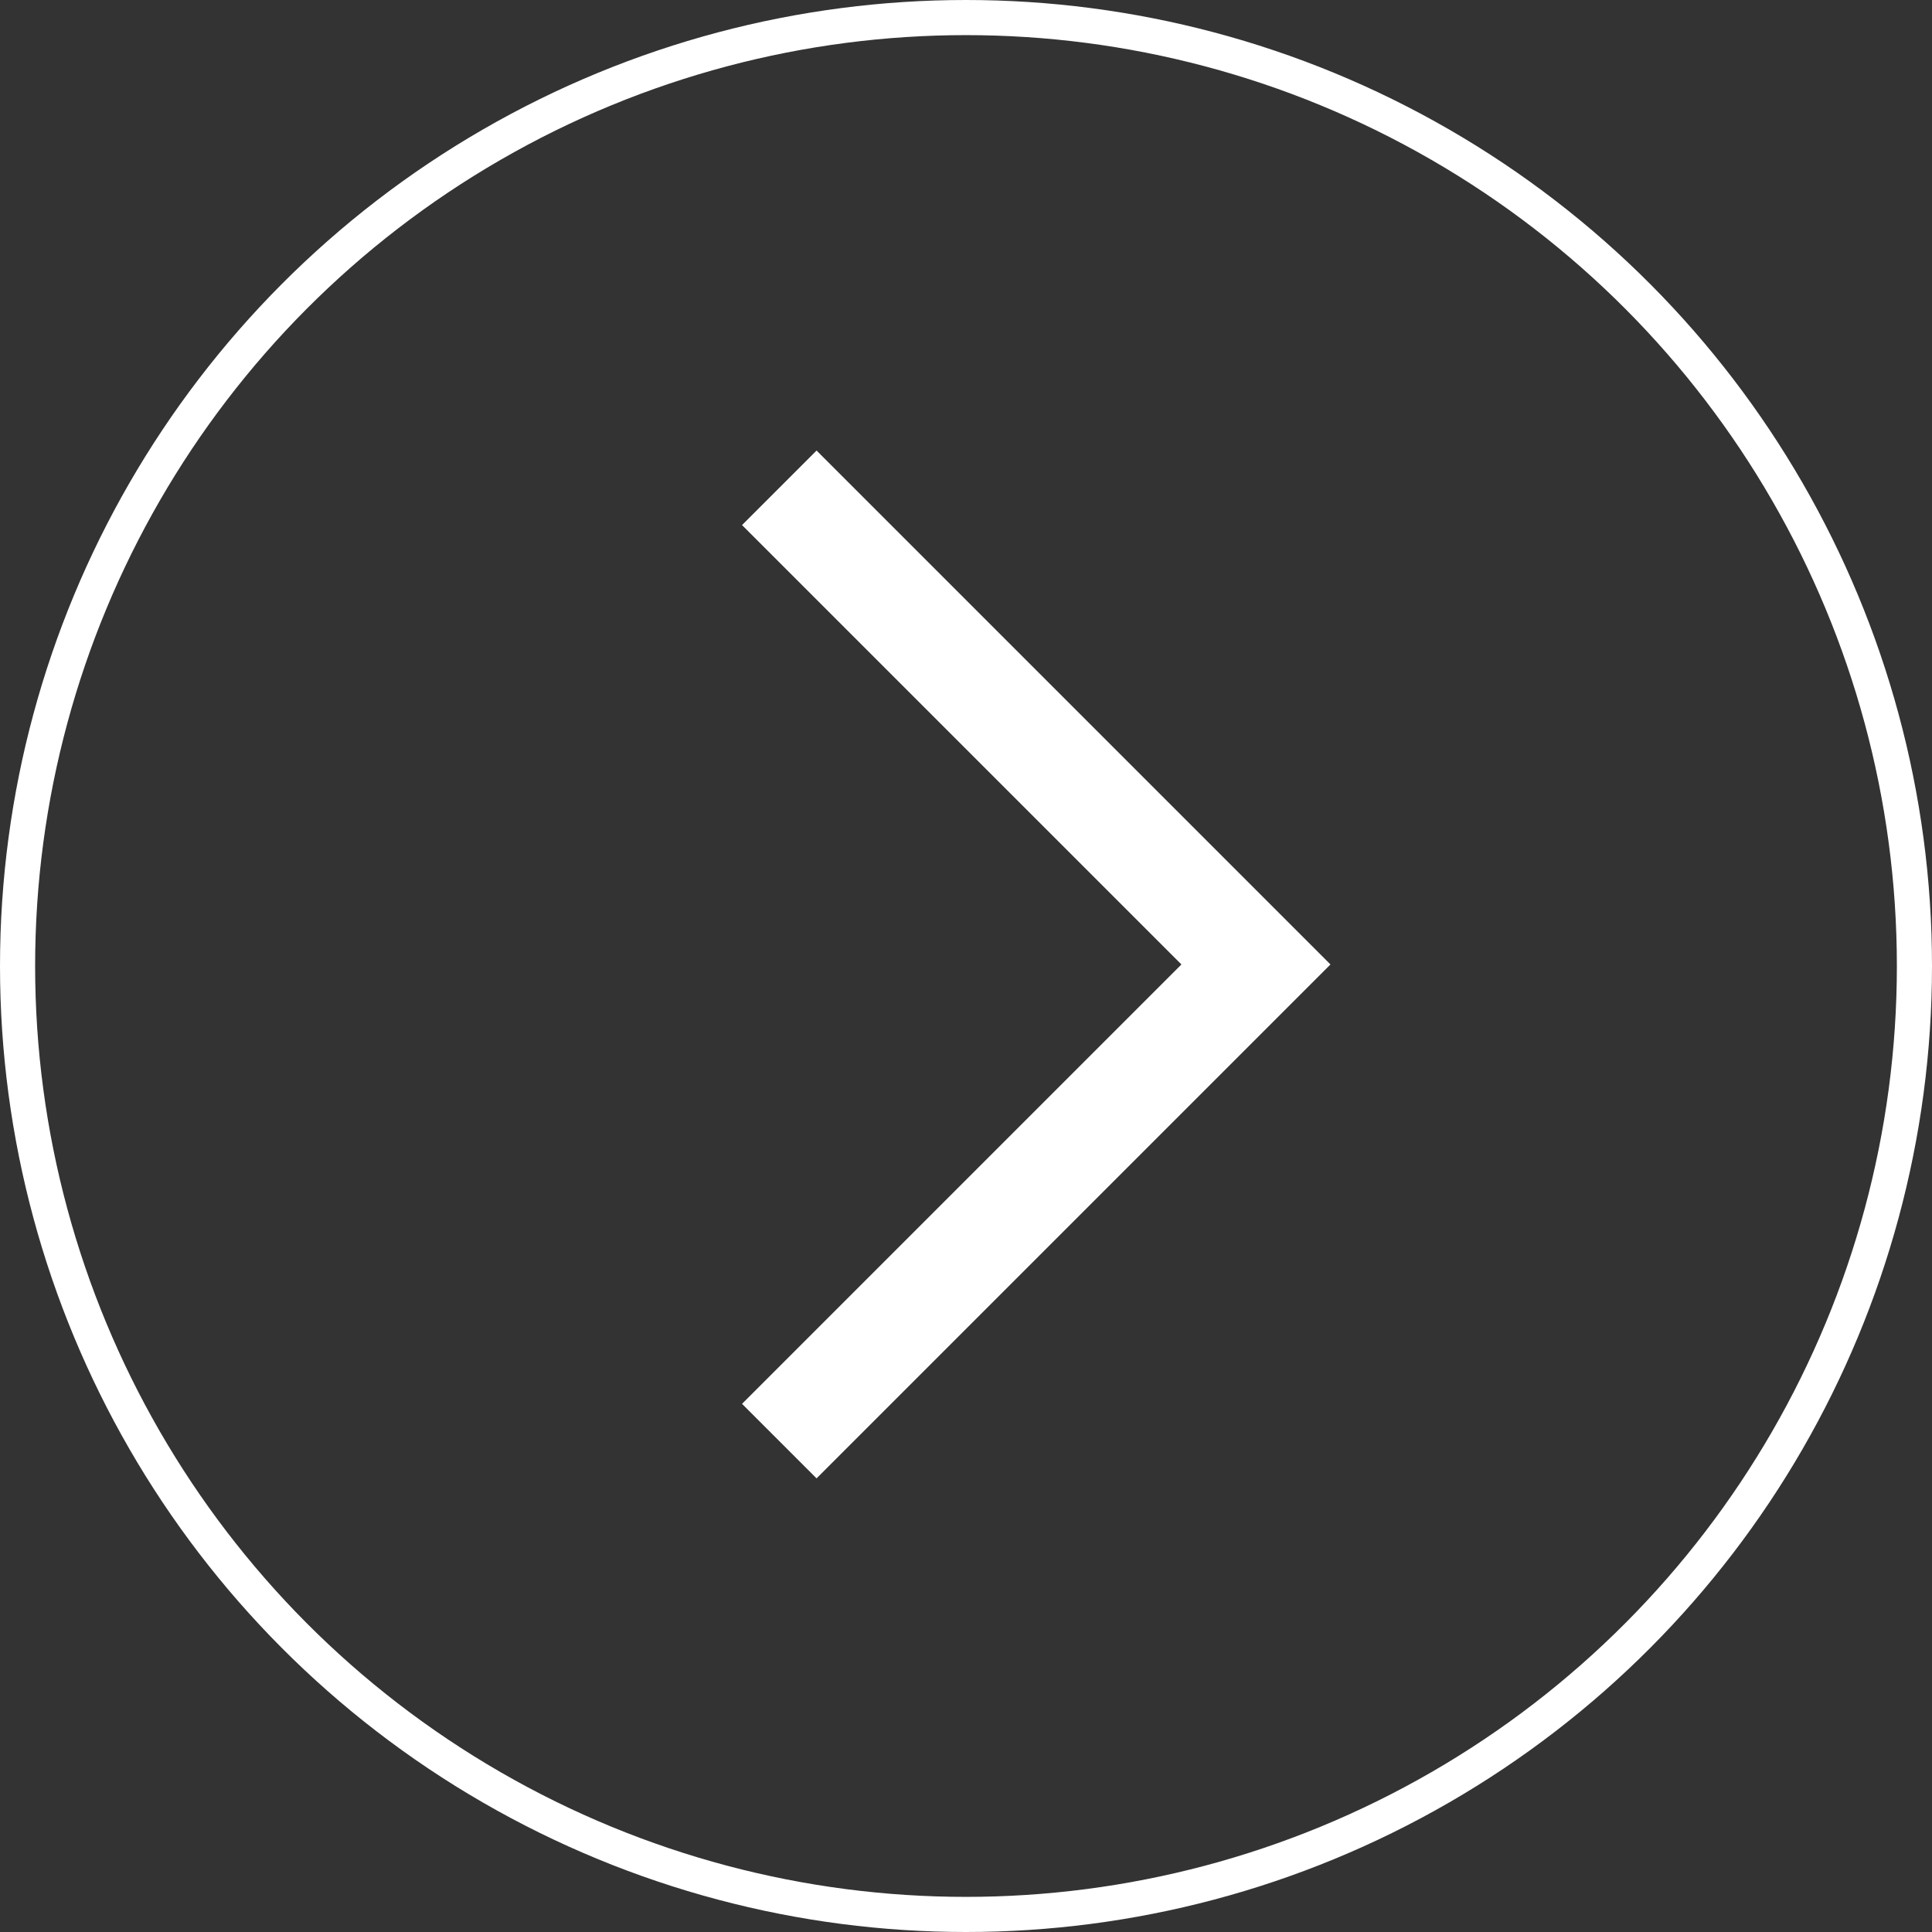 <svg id="arrow" xmlns="http://www.w3.org/2000/svg" width="55" height="55" viewBox="0 0 55 55">
  <rect x="0" y="0" width="55" height="55" fill="#333333" stroke="none"/>
  <g id="Elipse_2" data-name="Elipse 2" fill="none" stroke="#fff" stroke-width="1">
    <circle cx="27.5" cy="27.5" r="27.5" stroke="none"/>
    <circle cx="27.5" cy="27.5" r="27" fill="none"/>
  </g>
  <path id="Caminho_4" data-name="Caminho 4" d="M2677.574,871.007l13.569,13.569-13.569,13.569" transform="translate(-2655.389 -857.12)" fill="none" stroke="#fff" stroke-width="3"/>
</svg>
